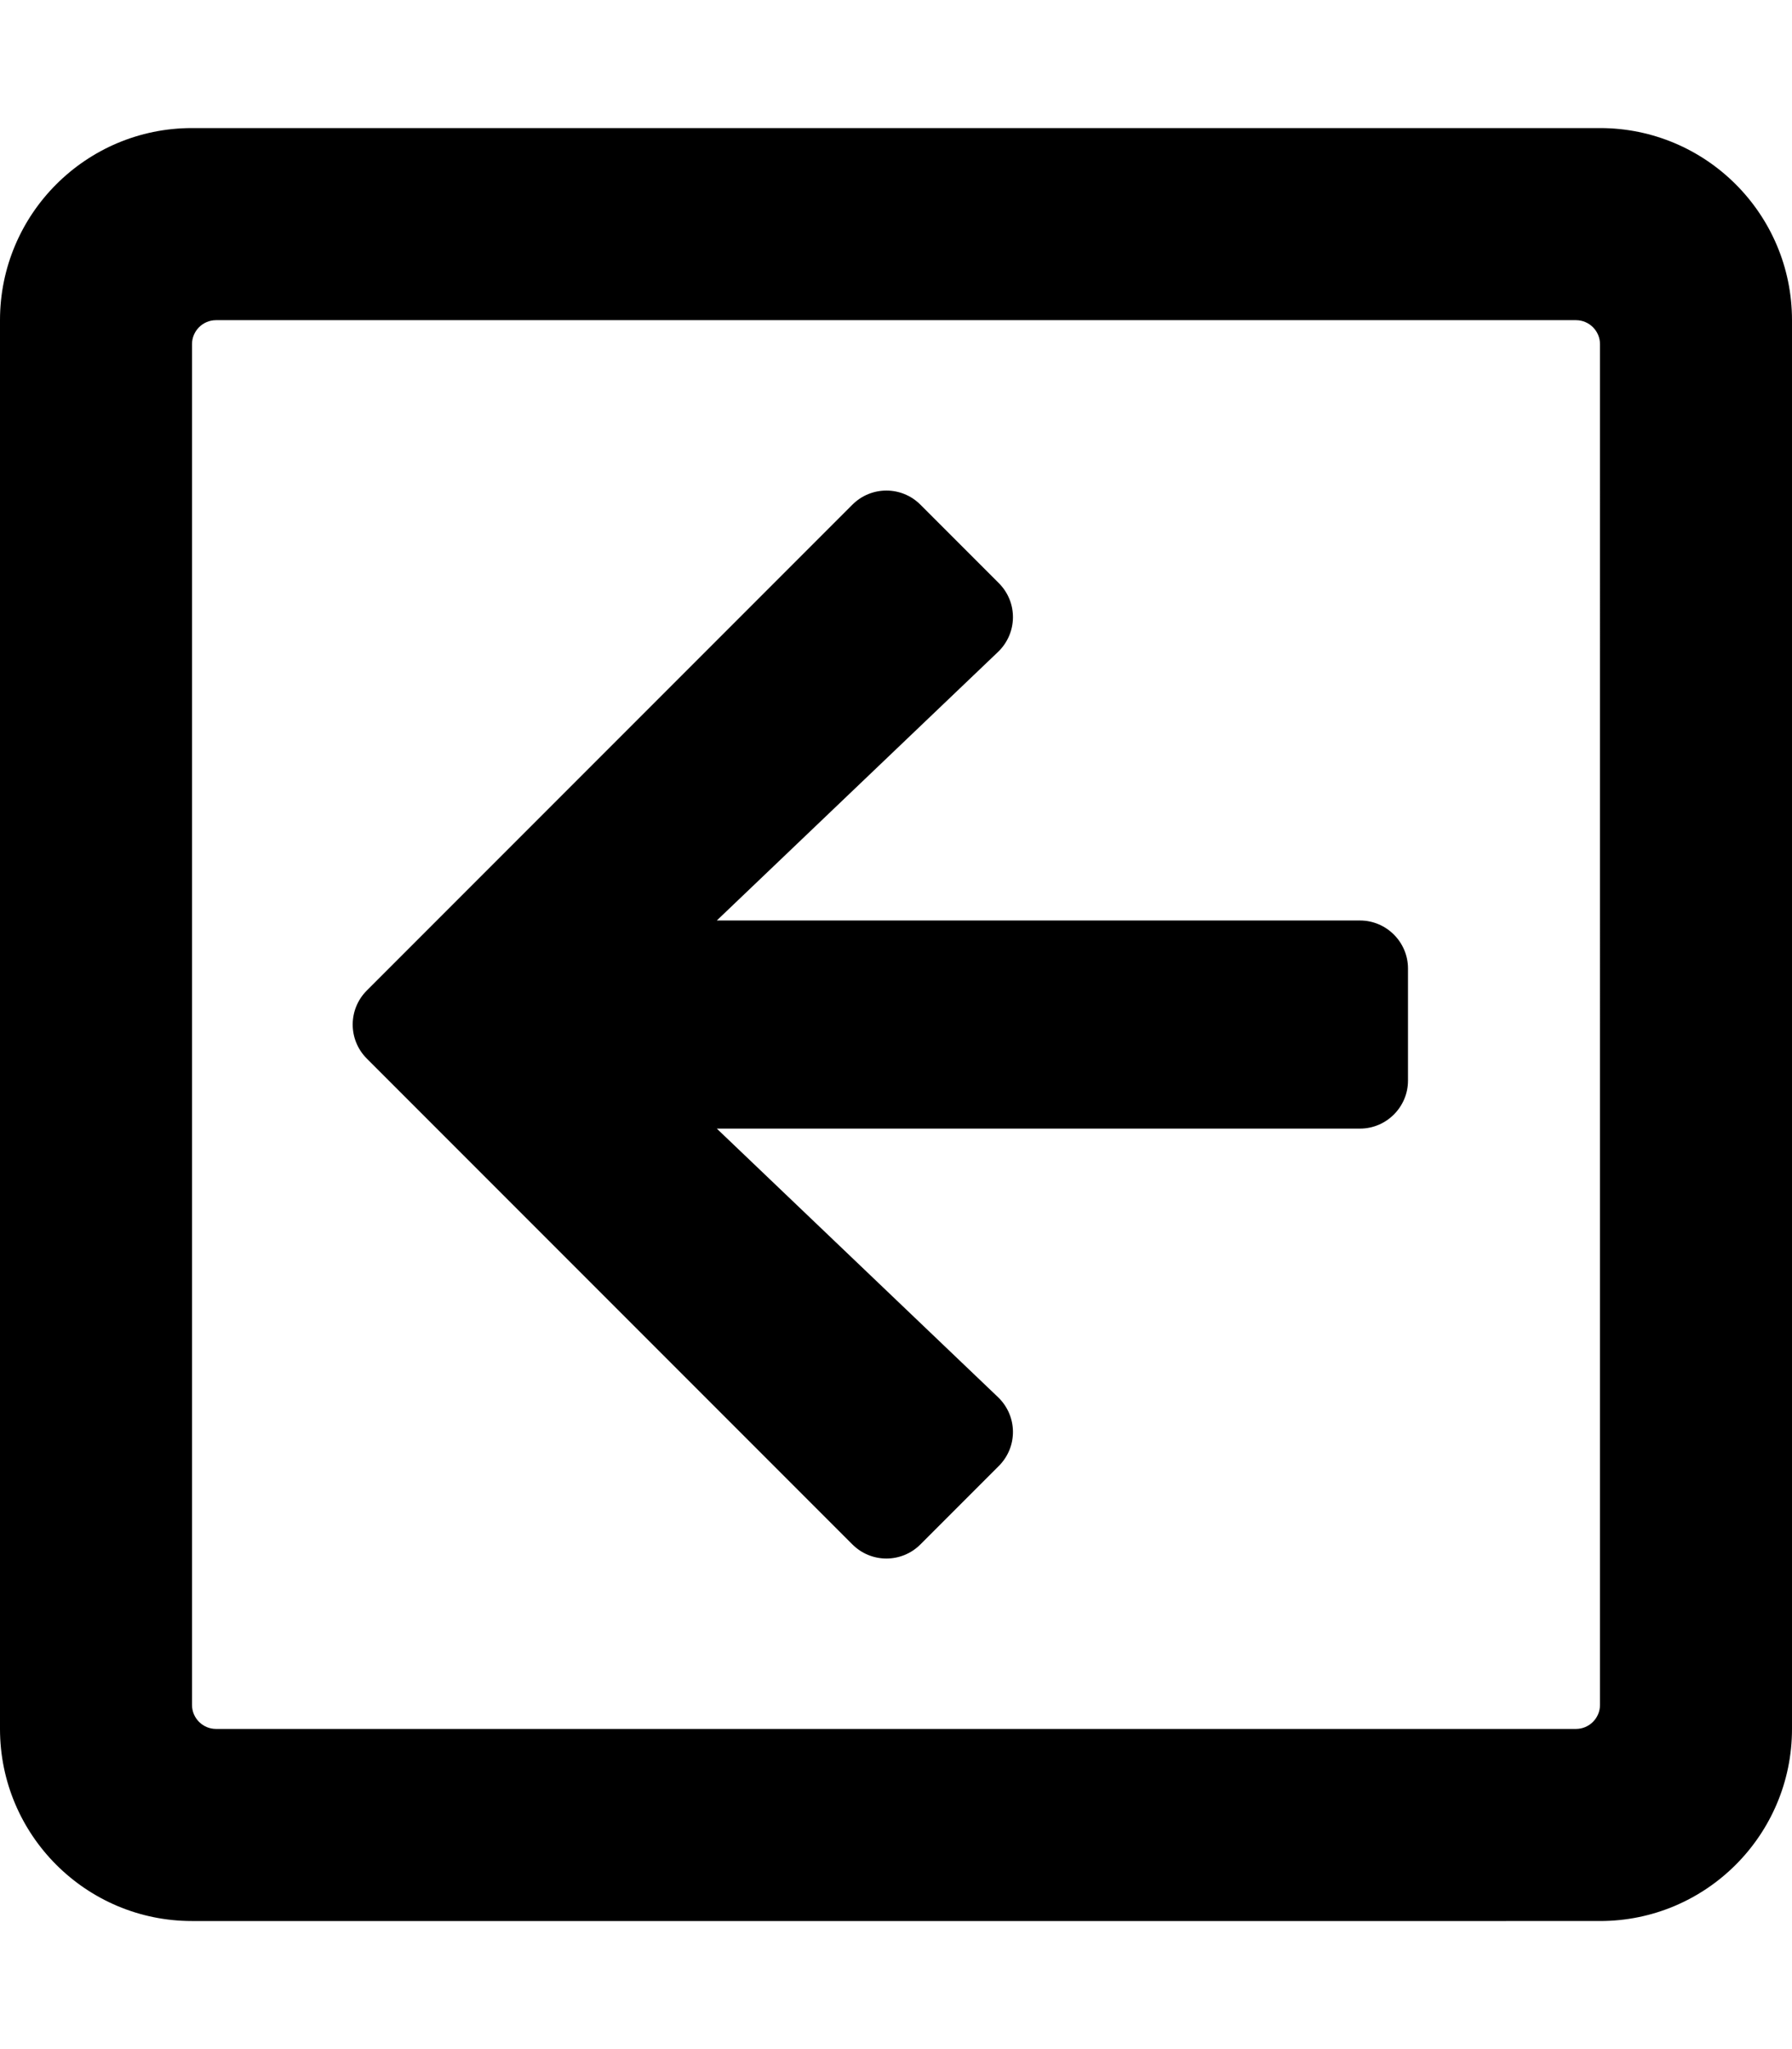 <?xml version="1.0" encoding="utf-8"?>
<!-- Generator: Adobe Illustrator 24.1.2, SVG Export Plug-In . SVG Version: 6.00 Build 0)  -->
<svg version="1.1" id="Layer_1" focusable="false" xmlns="http://www.w3.org/2000/svg" xmlns:xlink="http://www.w3.org/1999/xlink"
	 x="0px" y="0px" viewBox="0 0 448 512" style="enable-background:new 0 0 448 512;" xml:space="preserve">
<path d="M213.1,126.1c4.7-4.7,12.3-4.7,17,0l19.6,19.6c4.8,4.8,4.7,12.5-0.2,17.2L179.2,230H340c6.6,0,12,5.4,12,12v28
	c0,6.6-5.4,12-12,12H179.2l70.3,67.1c4.9,4.7,5,12.4,0.2,17.2l-19.6,19.6c-4.7,4.7-12.3,4.7-17,0L91.7,264.5c-4.7-4.7-4.7-12.3,0-17
	L213.1,126.1L213.1,126.1z M48,32h352c26.5,0,48,21.5,48,48v352c0,26.5-21.5,48-48,48H48c-26.5,0-48-21.5-48-48L0,80
	C0,53.5,21.5,32,48,32z M54,432h340c3.3,0,6-2.7,6-6V86c0-3.3-2.7-6-6-6H54c-3.3,0-6,2.7-6,6v340C48,429.3,50.7,432,54,432z"/>
</svg>
